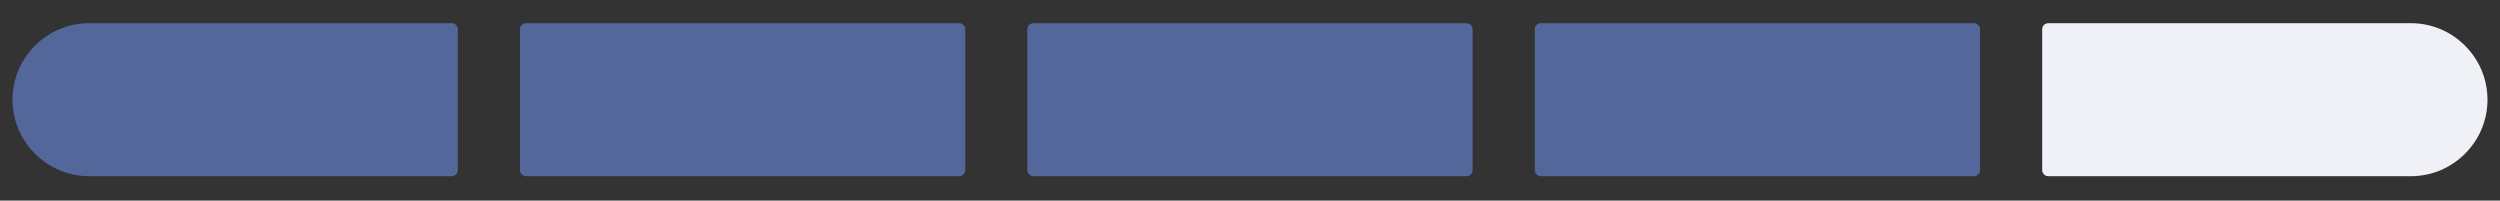 <?xml version="1.0" encoding="utf-8"?>
<!-- Generator: Adobe Illustrator 28.0.0, SVG Export Plug-In . SVG Version: 6.00 Build 0)  -->
<svg version="1.1" id="Livello_1" xmlns="http://www.w3.org/2000/svg" xmlns:xlink="http://www.w3.org/1999/xlink" x="0px" y="0px"
	 viewBox="0 0 400 32.1" style="enable-background:new 0 0 400 32.1;" xml:space="preserve">
<rect x="0" y="0" width="400" height="32.1" fill="#333333" stroke="none"/>
<style type="text/css">
	.st0{fill-rule:evenodd;clip-rule:evenodd;fill:#53679A;}
	.st1{fill-rule:evenodd;clip-rule:evenodd;fill:#EFF1F7;}
</style>
<path class="st0" d="M84.17,3.71h69.29c0.54,0,0.98,0.44,0.98,0.98v22.52c0,0.54-0.44,0.98-0.98,0.98H84.17
	c-0.54,0-0.98-0.44-0.98-0.98V4.69C83.19,4.15,83.63,3.71,84.17,3.71"/>
<path class="st0" d="M14.24,3.71h58.03c0.54,0,0.98,0.44,0.98,0.98v22.52c0,0.54-0.44,0.98-0.98,0.98H14.24
	C7.51,28.19,2,22.68,2,15.95S7.51,3.71,14.24,3.71"/>
<path class="st0" d="M165.35,3.71h69.29c0.54,0,0.98,0.44,0.98,0.98v22.52c0,0.54-0.44,0.98-0.98,0.98h-69.29
	c-0.54,0-0.98-0.44-0.98-0.98V4.69C164.37,4.15,164.81,3.71,165.35,3.71"/>
<path class="st0" d="M246.54,3.71h69.29c0.54,0,0.98,0.44,0.98,0.98v22.52c0,0.54-0.44,0.98-0.98,0.98h-69.29
	c-0.54,0-0.98-0.44-0.98-0.98V4.69C245.56,4.15,246,3.71,246.54,3.71"/>
<path class="st1" d="M385.76,3.71h-58.03c-0.54,0-0.98,0.44-0.98,0.98v22.52c0,0.54,0.44,0.98,0.98,0.98h58.03
	c6.73,0,12.24-5.51,12.24-12.24S392.49,3.71,385.76,3.71"/>
</svg>

